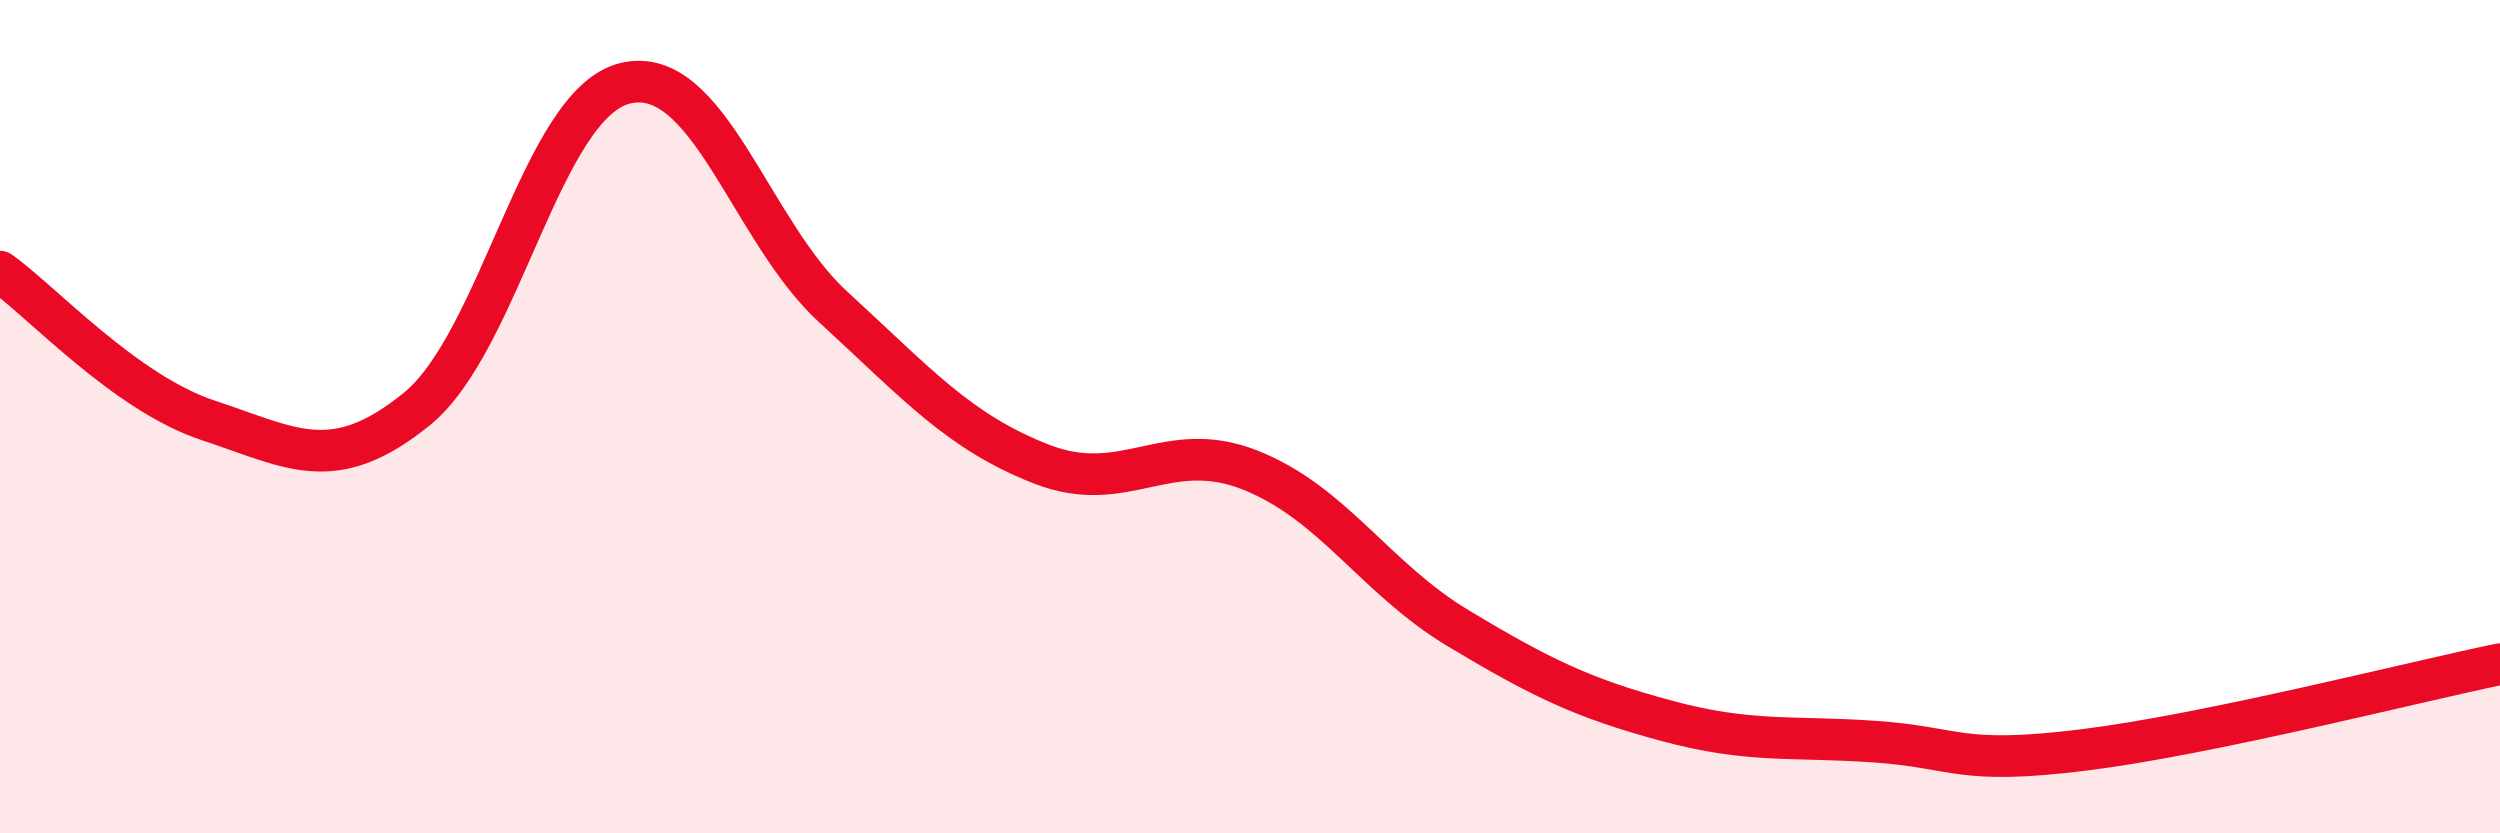 
    <svg width="60" height="20" viewBox="0 0 60 20" xmlns="http://www.w3.org/2000/svg">
      <path
        d="M 0,6.52 C 1,7.23 3,9.43 5,10.09 C 7,10.75 8,11.44 10,9.82 C 12,8.2 13,2.49 15,2 C 17,1.51 18,5.54 20,7.37 C 22,9.2 23,10.36 25,11.14 C 27,11.92 28,10.49 30,11.28 C 32,12.07 33,13.88 35,15.08 C 37,16.28 38,16.76 40,17.3 C 42,17.84 43,17.66 45,17.8 C 47,17.94 47,18.37 50,18 C 53,17.63 58,16.35 60,15.94L60 20L0 20Z"
        fill="#EB0A25"
        opacity="0.1"
        stroke-linecap="round"
        stroke-linejoin="round"
      />
      <path
        d="M 0,6.52 C 1,7.23 3,9.43 5,10.09 C 7,10.75 8,11.44 10,9.82 C 12,8.2 13,2.49 15,2 C 17,1.51 18,5.54 20,7.37 C 22,9.2 23,10.36 25,11.14 C 27,11.92 28,10.49 30,11.28 C 32,12.07 33,13.88 35,15.08 C 37,16.28 38,16.76 40,17.3 C 42,17.84 43,17.66 45,17.8 C 47,17.94 47,18.37 50,18 C 53,17.63 58,16.35 60,15.94"
        stroke="#EB0A25"
        stroke-width="1"
        fill="none"
        stroke-linecap="round"
        stroke-linejoin="round"
      />
    </svg>
  